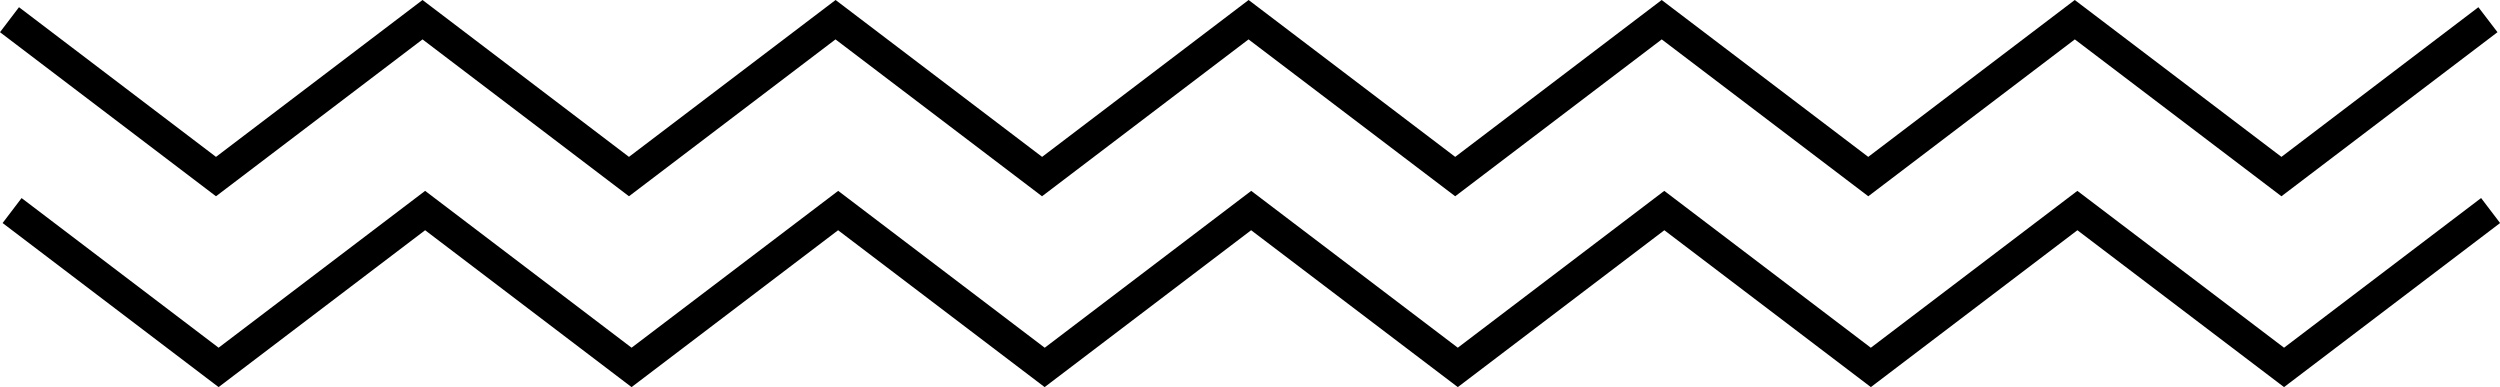 <svg xmlns="http://www.w3.org/2000/svg" width="87.445" height="13.54" viewBox="0 0 87.445 13.54"><g transform="translate(0 0)"><path d="M58.122,0,50.9,5.487,43.674,0,36.451,5.487,29.227,0,22,5.487,14.779,0,7.555,5.487.664.252,0,1.126,7.555,6.865l7.224-5.487L22,6.865l7.224-5.487,7.224,5.487,7.223-5.487L50.9,6.865l7.224-5.487,7.225,5.487,7.224-5.487L79.8,6.865l7.557-5.739L86.689.252,79.8,5.487,72.571,0,65.347,5.487Z"/><path d="M51.4,41.986,44.174,36.5l-7.223,5.487L29.727,36.5,22.5,41.986,15.279,36.5,8.055,41.986,1.164,36.752.5,37.625l7.555,5.739,7.224-5.487L22.5,43.364l7.224-5.487,7.224,5.487,7.223-5.487L51.4,43.364l7.224-5.487,7.224,5.487,7.224-5.487L80.3,43.364l7.557-5.739-.664-.874L80.3,41.986,73.071,36.5l-7.224,5.487L58.622,36.5Z" transform="translate(-0.409 -29.824)"/></g></svg>
